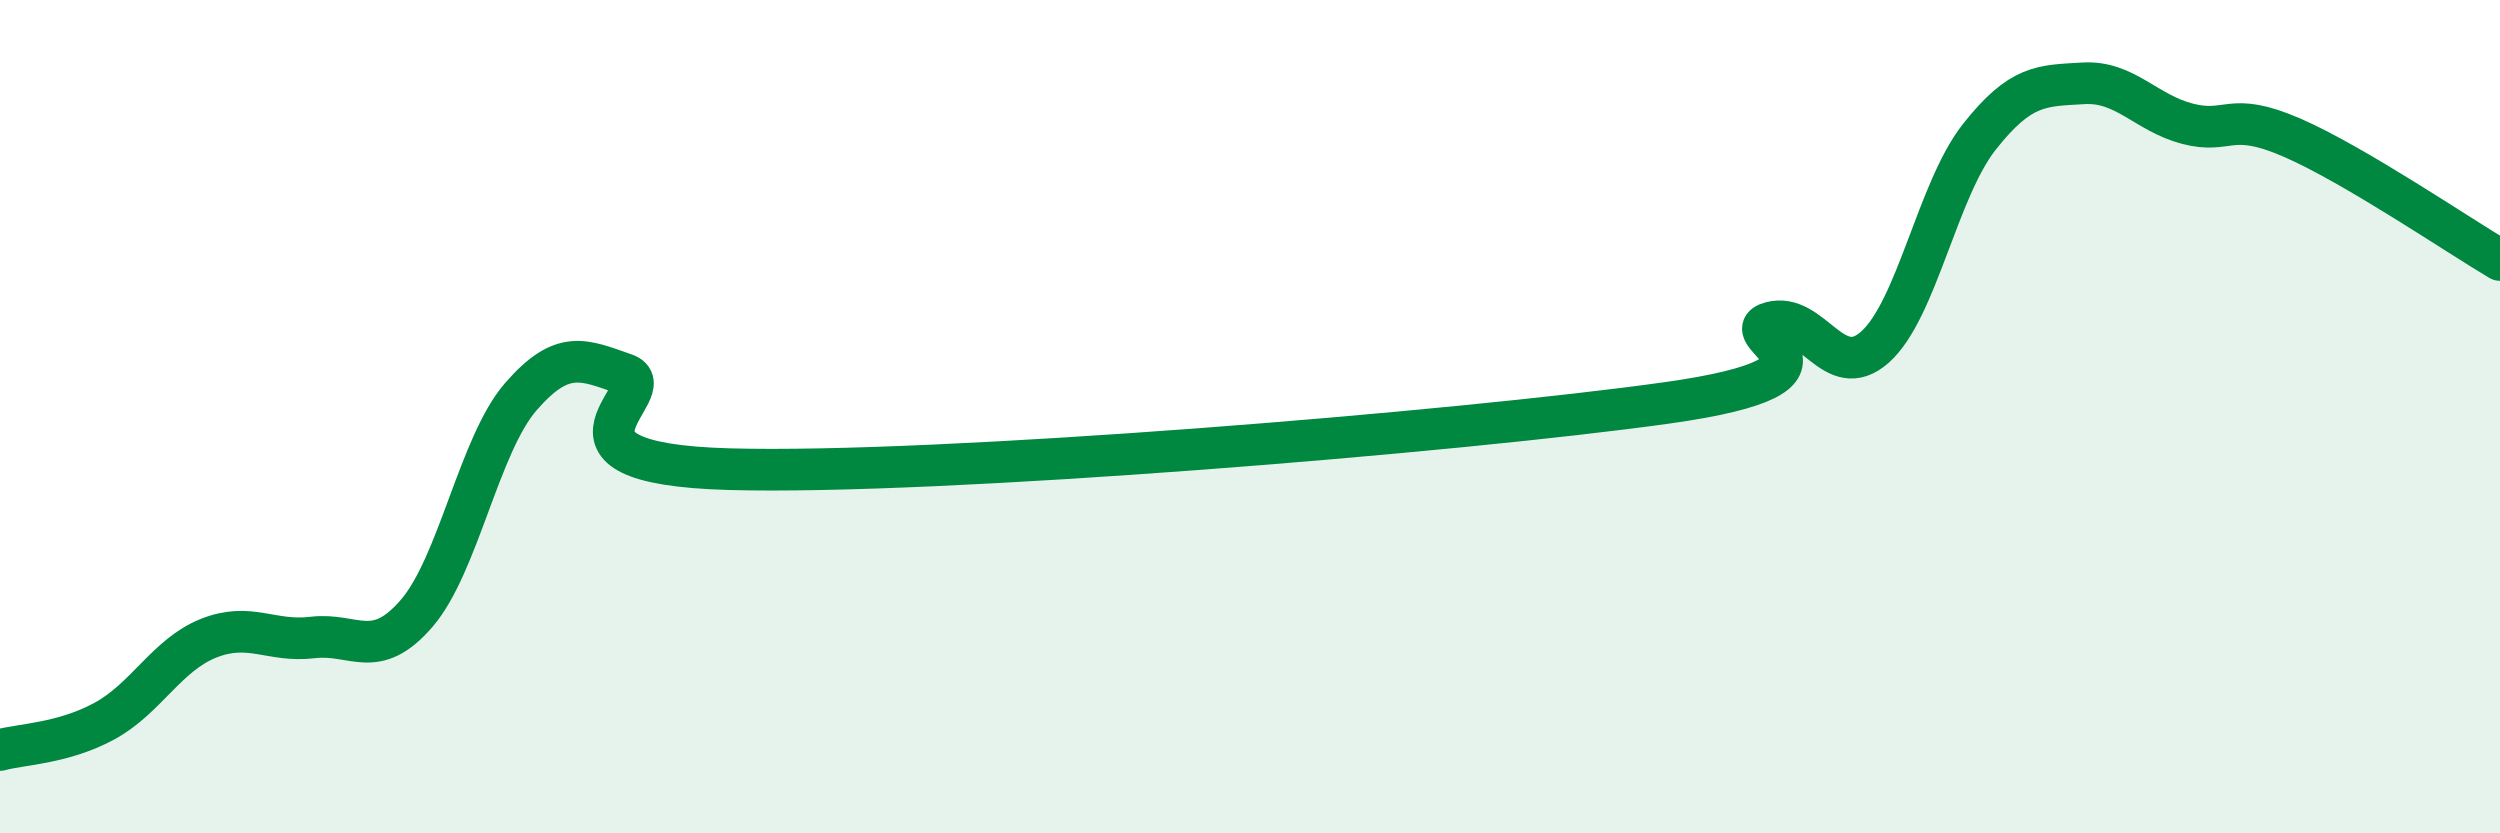 
    <svg width="60" height="20" viewBox="0 0 60 20" xmlns="http://www.w3.org/2000/svg">
      <path
        d="M 0,18 C 0.5,17.86 1.5,17.85 2.5,17.31 C 3.5,16.77 4,15.72 5,15.32 C 6,14.92 6.5,15.42 7.5,15.3 C 8.5,15.18 9,15.88 10,14.72 C 11,13.56 11.5,10.67 12.5,9.52 C 13.5,8.37 14,8.63 15,8.98 C 16,9.33 12.5,11.12 17.5,11.26 C 22.5,11.4 35,10.37 40,9.67 C 45,8.97 41.5,8.01 42.5,7.74 C 43.5,7.47 44,9.22 45,8.33 C 46,7.44 46.5,4.56 47.5,3.29 C 48.5,2.02 49,2.06 50,2 C 51,1.94 51.5,2.71 52.5,2.97 C 53.5,3.23 53.5,2.65 55,3.3 C 56.5,3.95 59,5.65 60,6.24L60 20L0 20Z"
        fill="#008740"
        opacity="0.1"
        stroke-linecap="round"
        stroke-linejoin="round"
      />
      <path
        d="M 0,18 C 0.5,17.86 1.5,17.85 2.5,17.31 C 3.5,16.77 4,15.72 5,15.32 C 6,14.92 6.5,15.42 7.5,15.3 C 8.5,15.18 9,15.88 10,14.72 C 11,13.56 11.5,10.67 12.5,9.52 C 13.5,8.37 14,8.63 15,8.98 C 16,9.33 12.5,11.12 17.5,11.26 C 22.5,11.4 35,10.37 40,9.67 C 45,8.97 41.5,8.01 42.5,7.74 C 43.5,7.47 44,9.22 45,8.33 C 46,7.44 46.5,4.56 47.5,3.29 C 48.5,2.02 49,2.06 50,2 C 51,1.94 51.5,2.71 52.5,2.97 C 53.5,3.23 53.5,2.65 55,3.3 C 56.5,3.95 59,5.65 60,6.24"
        stroke="#008740"
        stroke-width="1"
        fill="none"
        stroke-linecap="round"
        stroke-linejoin="round"
      />
    </svg>
  